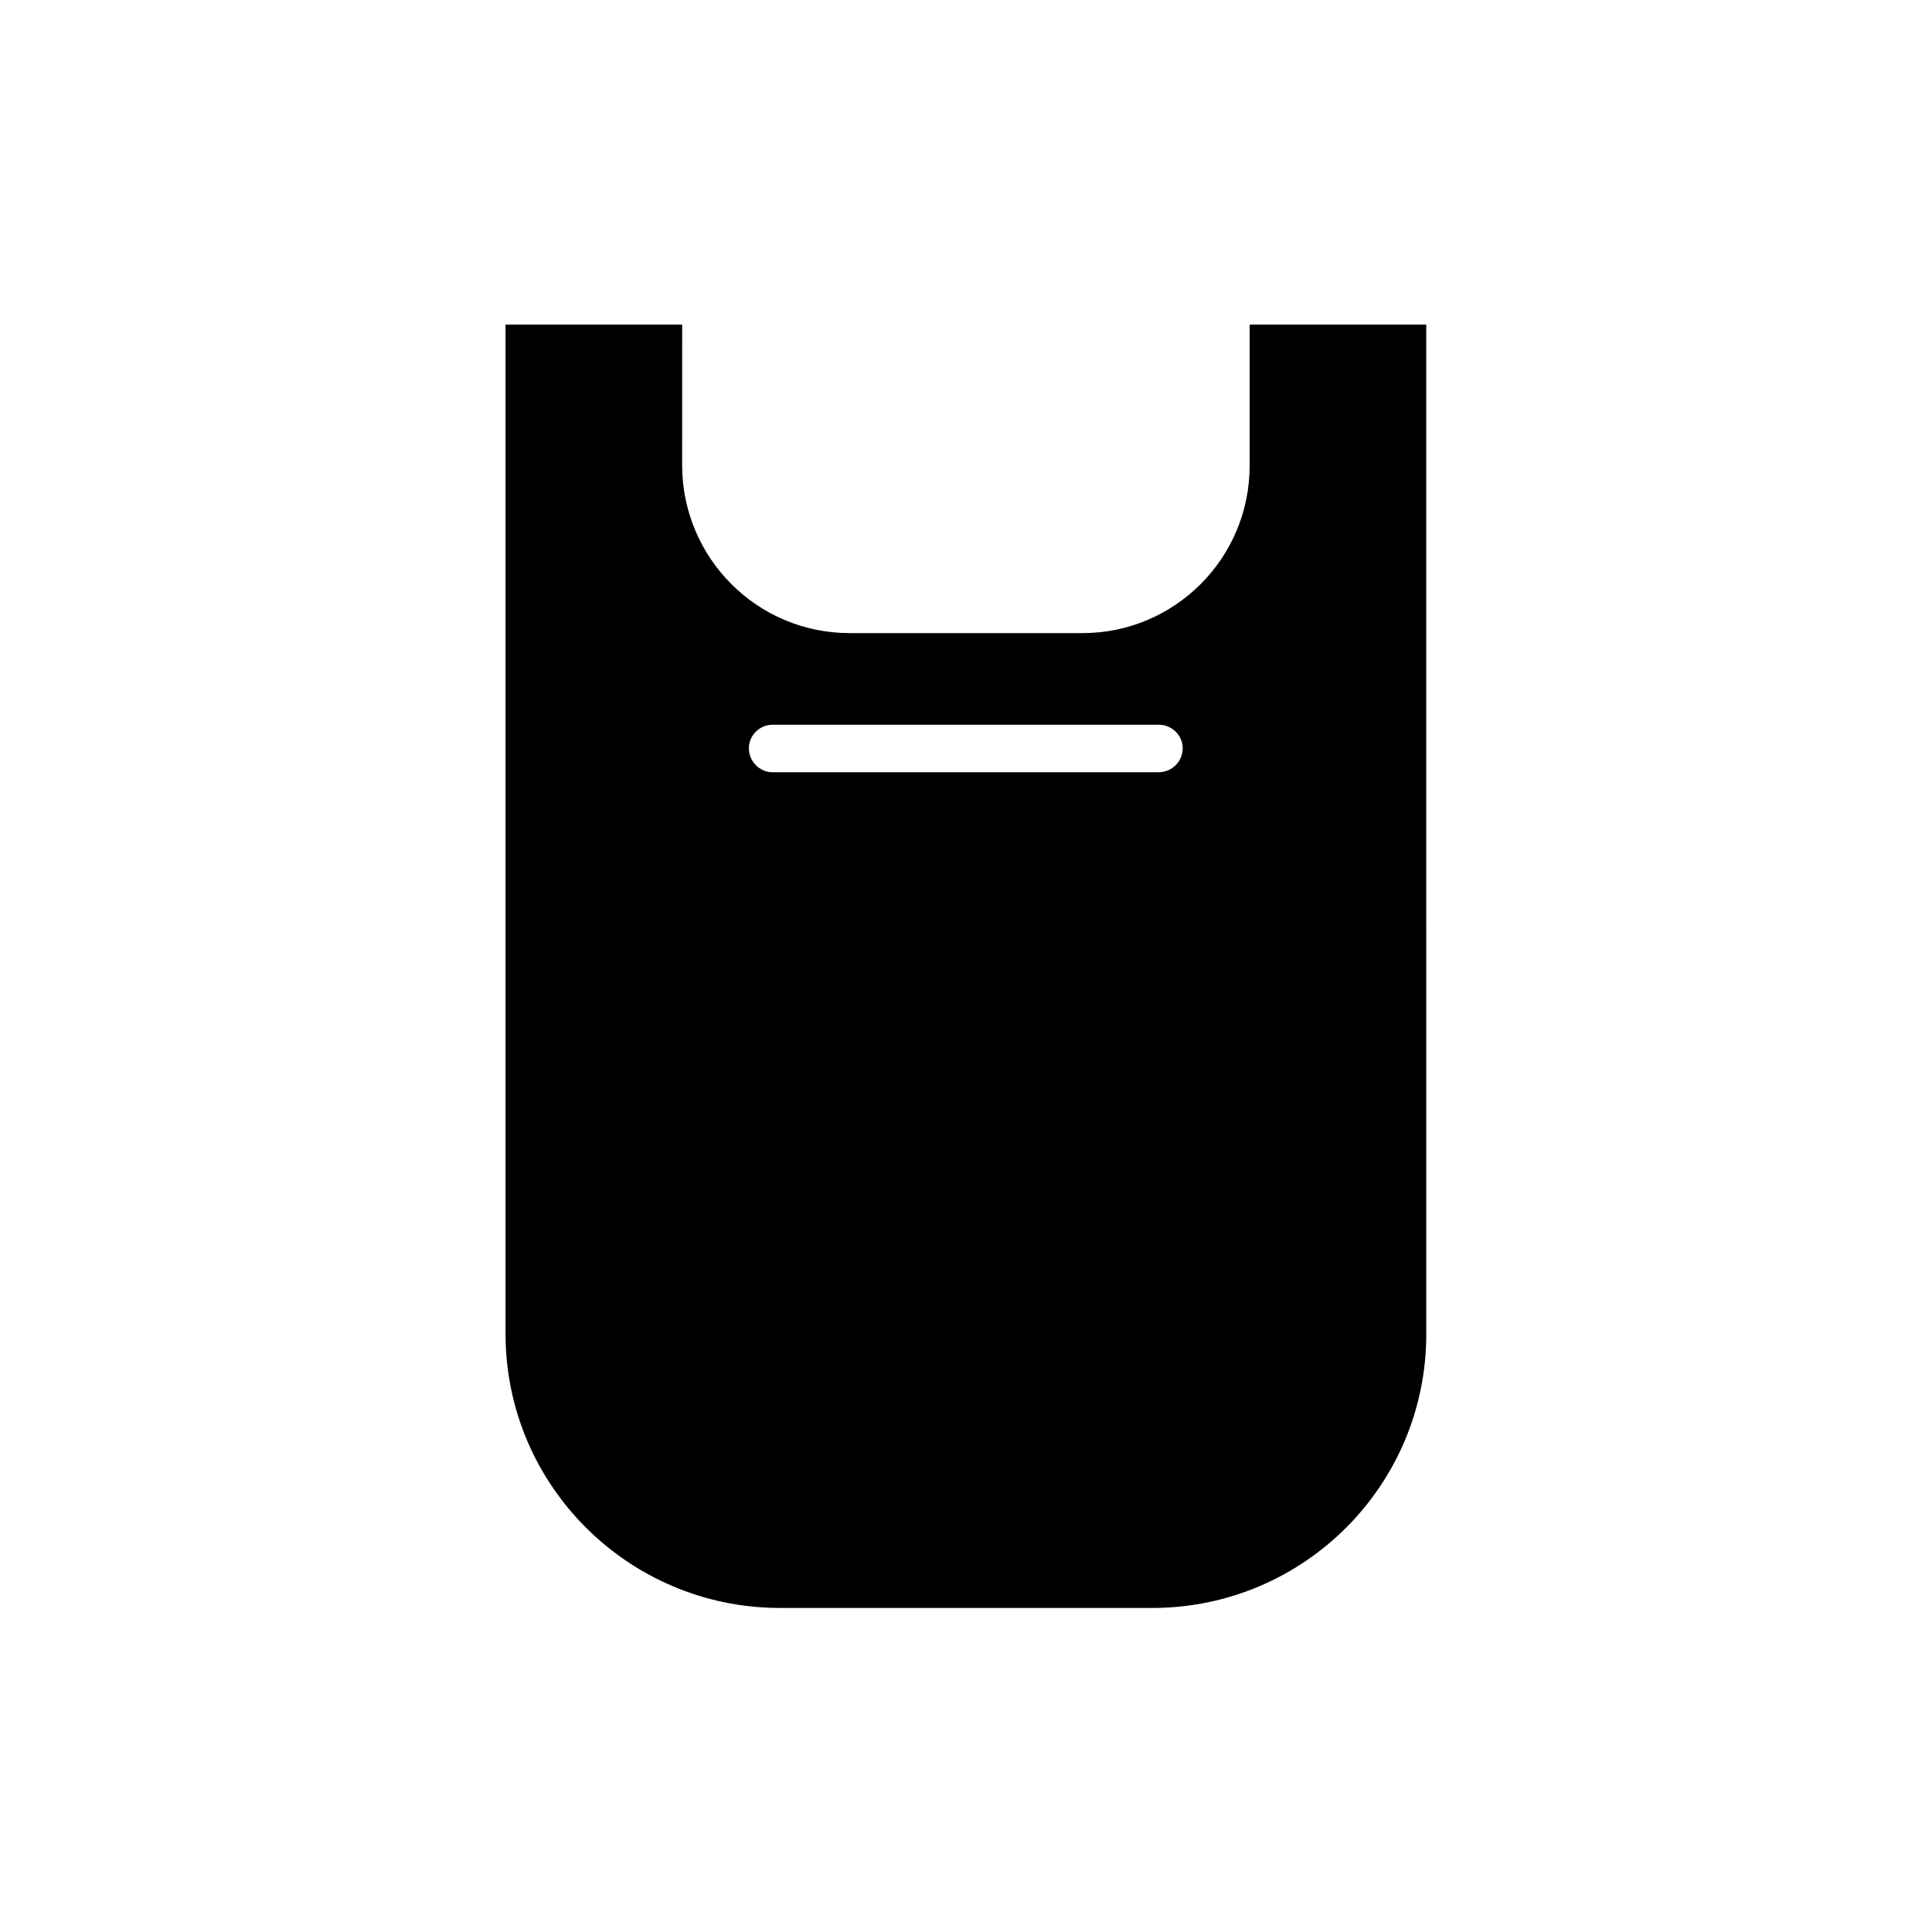<?xml version="1.0" encoding="UTF-8"?>
<!-- Uploaded to: SVG Repo, www.svgrepo.com, Generator: SVG Repo Mixer Tools -->
<svg fill="#000000" width="800px" height="800px" version="1.1" viewBox="144 144 512 512" xmlns="http://www.w3.org/2000/svg">
 <path d="m324.78 230.01h-46.805v267.57c0.051 40.004 32.496 72.398 72.5 72.547h99.051c40.055-0.102 72.449-32.547 72.449-72.547l-0.004-267.57h-46.805v37.434c0 24.484-19.852 44.336-44.285 44.336h-61.719c-24.484 0-44.285-19.852-44.387-44.336zm23.98 106.05h102.27c3.527 0 6.398 2.769 6.398 6.246 0 3.527-2.871 6.348-6.398 6.348h-102.27c-3.426 0-6.297-2.82-6.297-6.348 0-3.477 2.871-6.246 6.297-6.246z"/>
</svg>